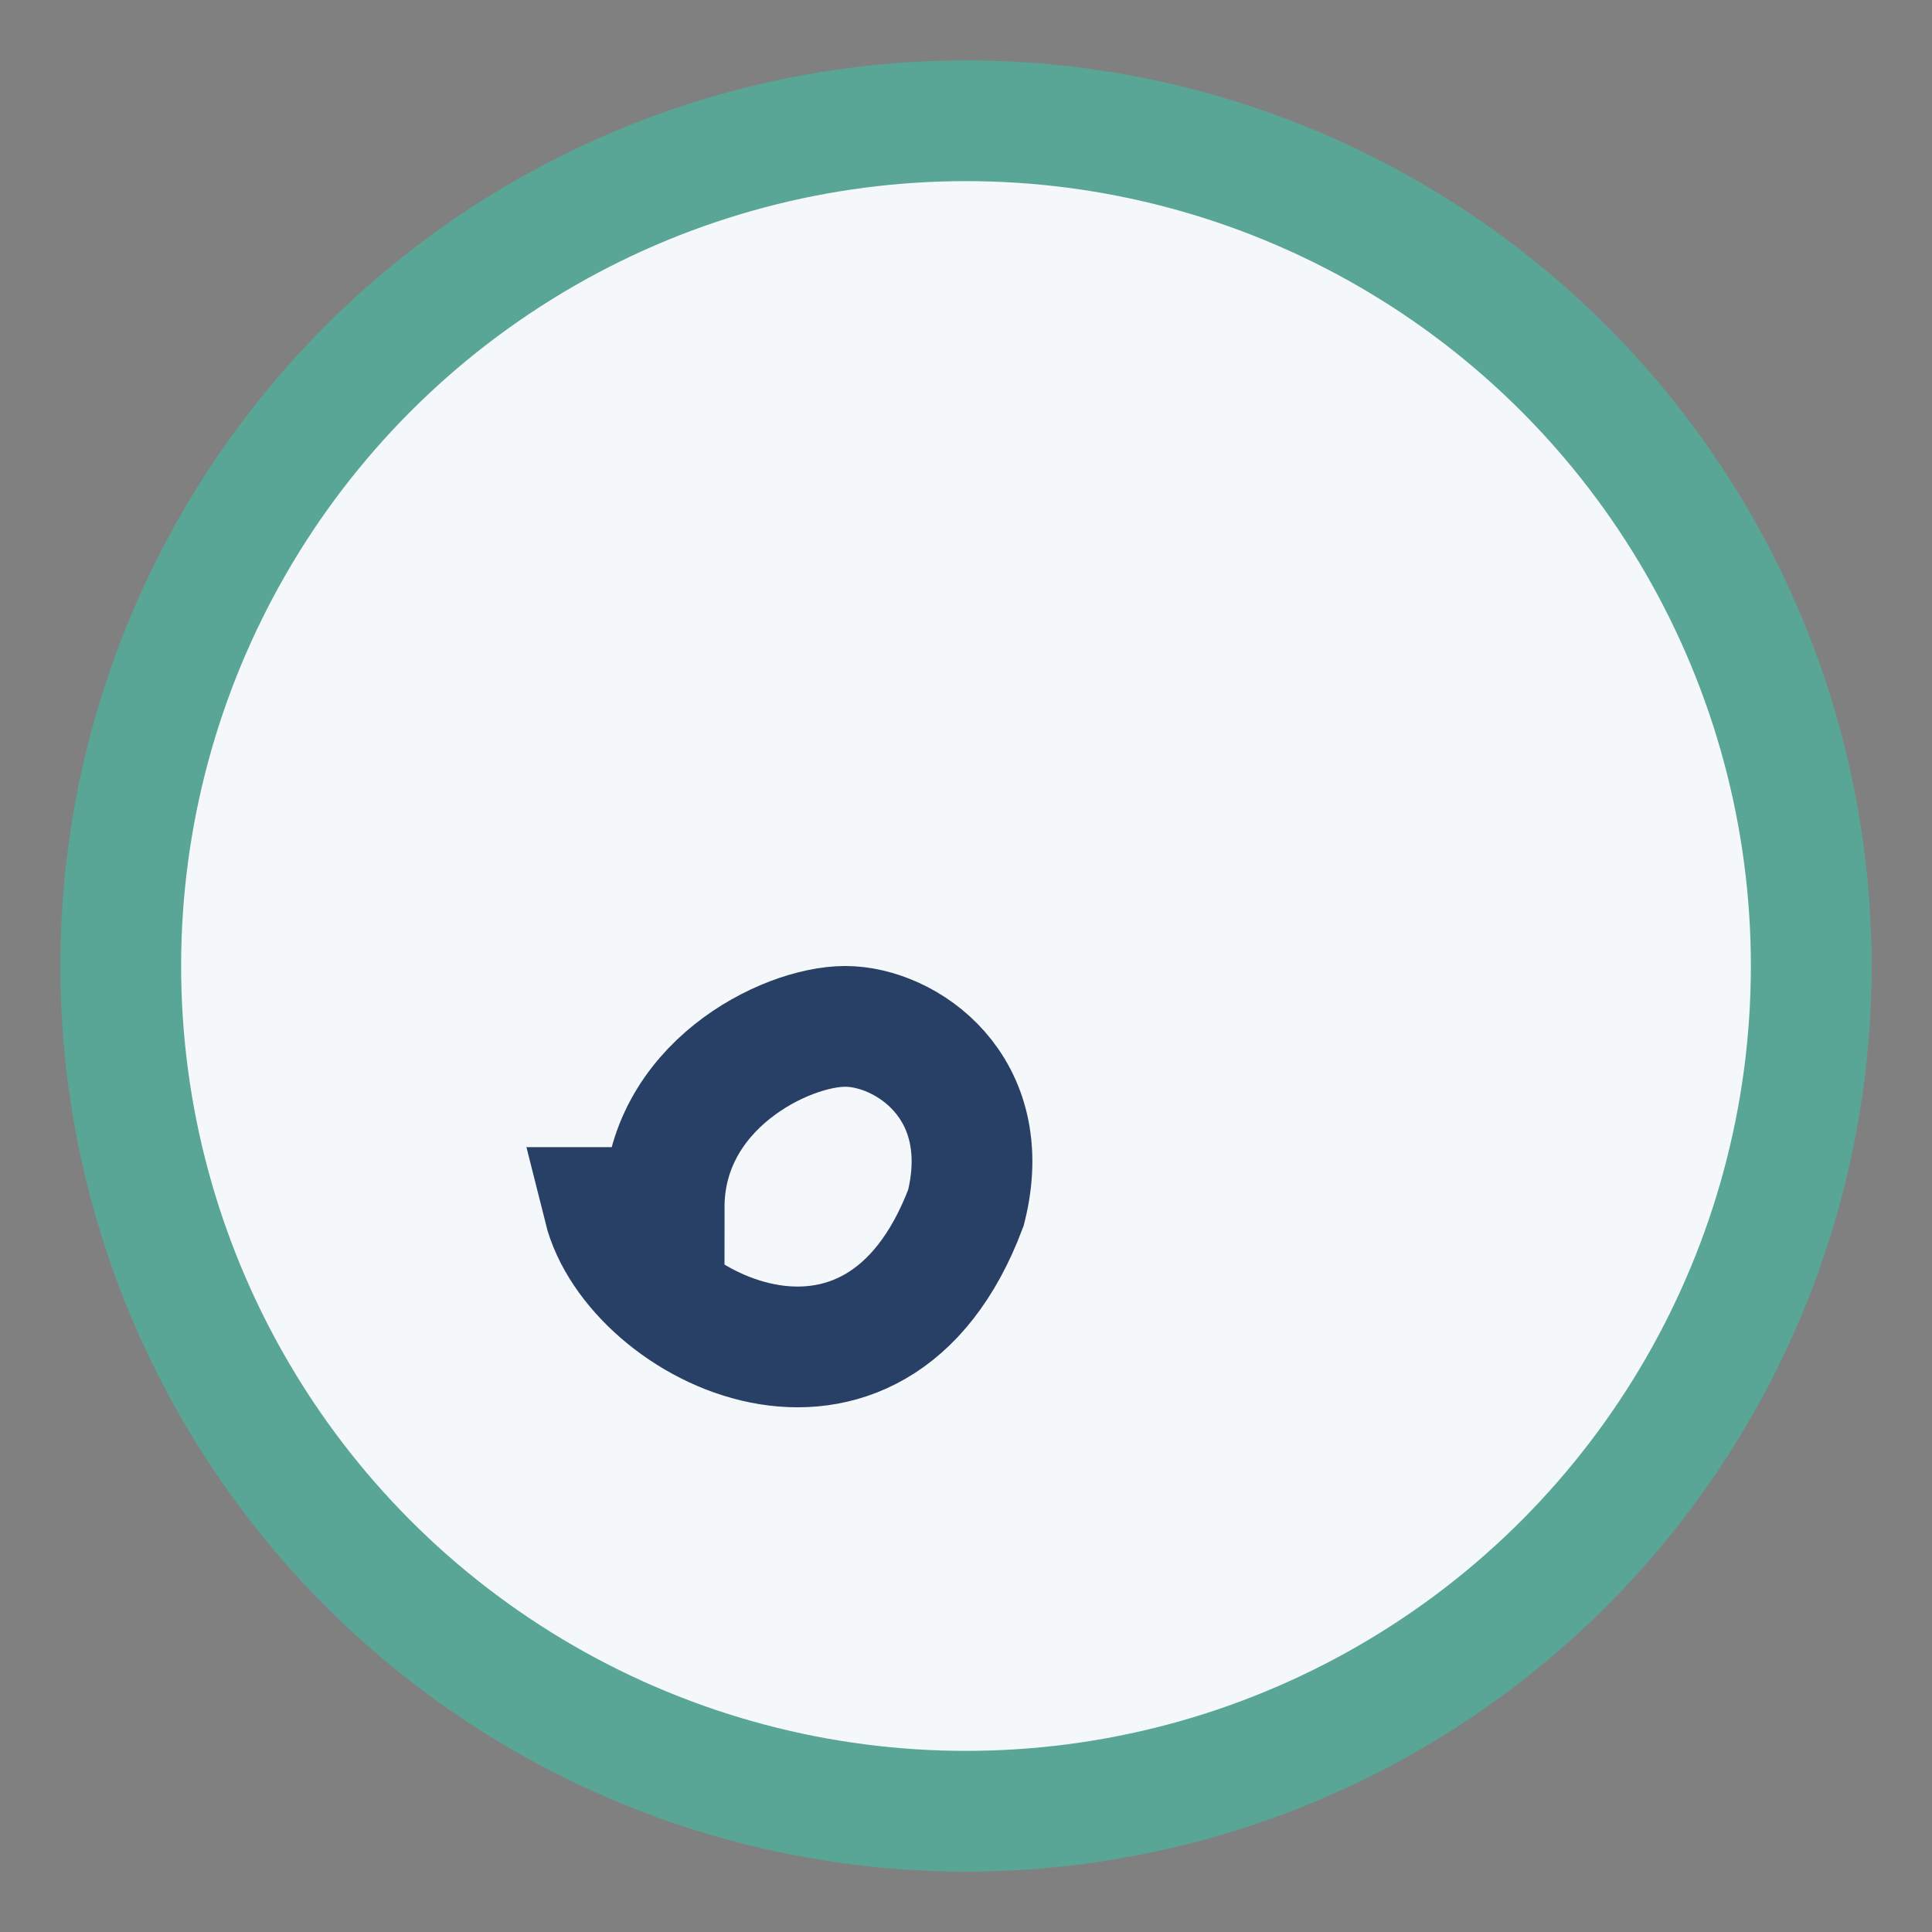 <?xml version="1.0" encoding="UTF-8"?>
<svg xmlns="http://www.w3.org/2000/svg" width="32" height="32" viewBox="0 0 32 32"><rect x="0" y="0" width="32" height="32" fill="#808080" stroke="none"/><circle cx="16" cy="16" r="14" fill="#F5F8FA" stroke="#59A596" stroke-width="2"/><path d="M10 20c.5 2 4.5 4 6 0 .5-2-1-3-2-3s-3 1-3 3z" fill="none" stroke="#294066" stroke-width="2"/></svg>